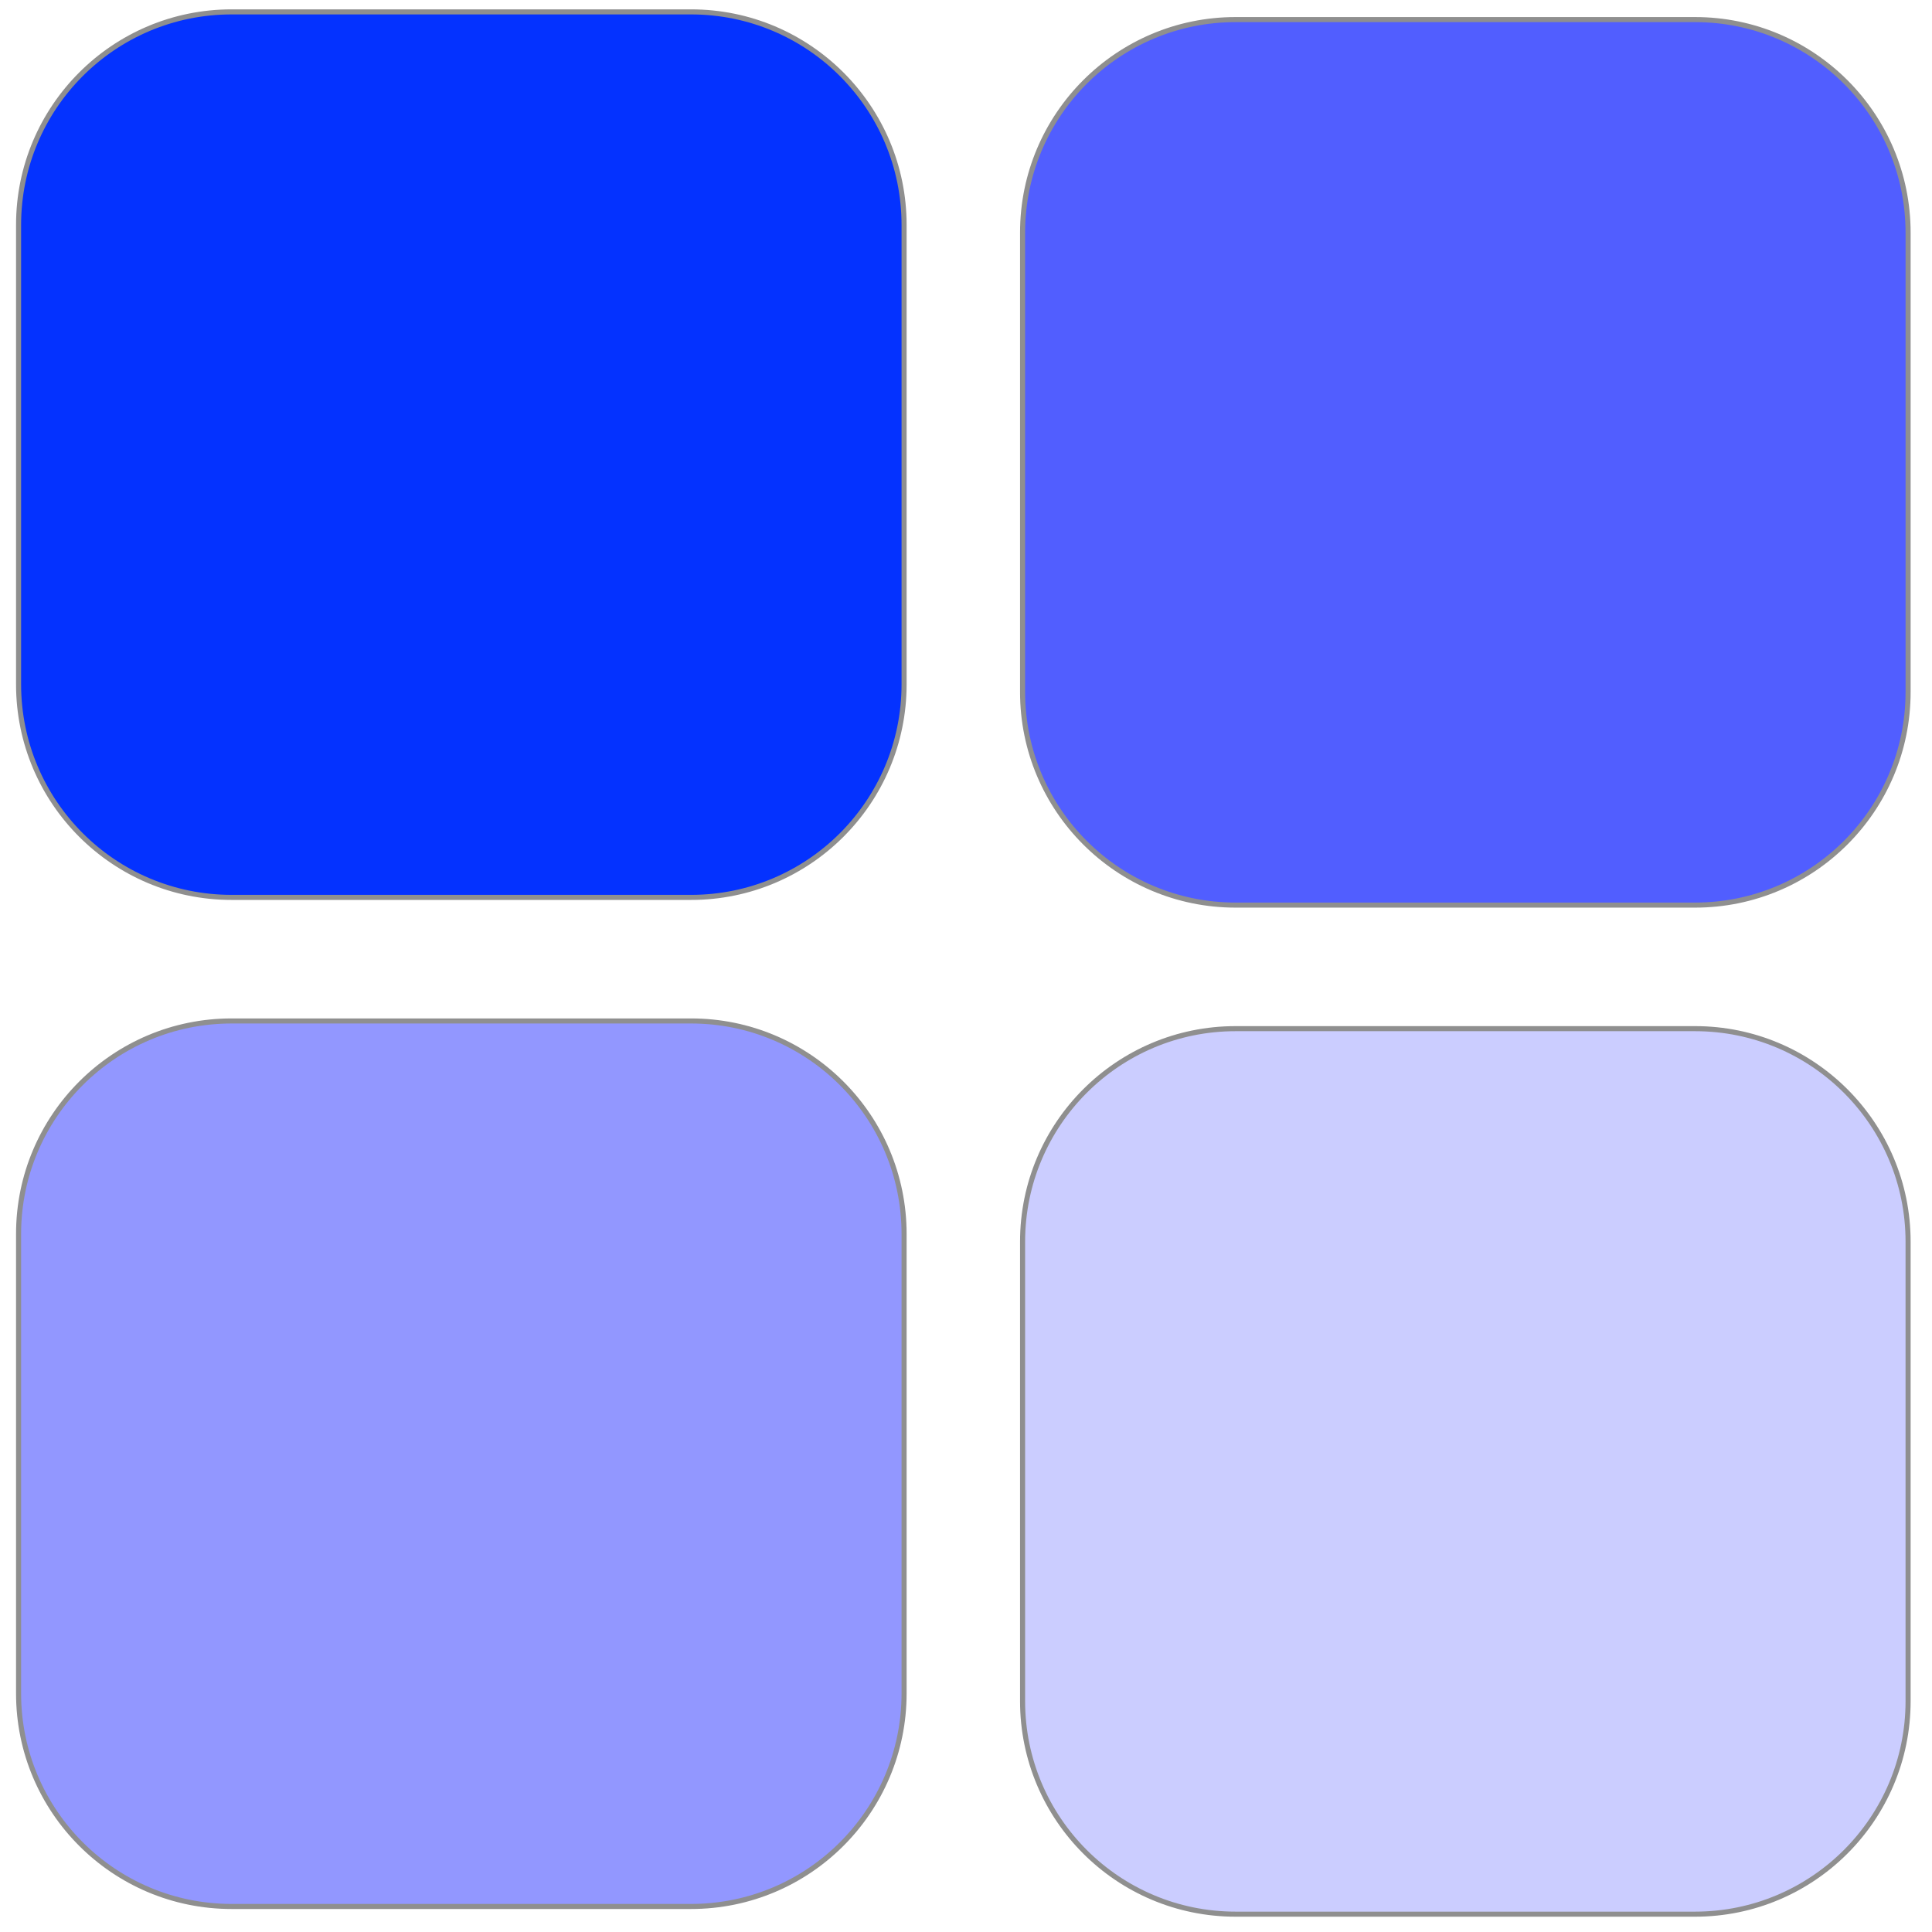 <?xml version="1.0" encoding="UTF-8" standalone="no"?>
<!DOCTYPE svg PUBLIC "-//W3C//DTD SVG 1.1//EN" "http://www.w3.org/Graphics/SVG/1.1/DTD/svg11.dtd">
<svg xmlns="http://www.w3.org/2000/svg" xmlns:xl="http://www.w3.org/1999/xlink" version="1.1" viewBox="0 0 130 130" width="130pt" height="130pt" xmlns:dc="http://purl.org/dc/elements/1.1/">
  <defs/>
  <g stroke="none" stroke-opacity="1" stroke-dasharray="none" fill="none" fill-opacity="1">
    <title>ChoicesAreEasy</title>
    <g>
      <title>Layer 1</title>
      <path d="M 15.586 .8 L 46.498 .8 C 54.415 .8 60.834 7.218 60.834 15.136 L 60.834 46.048 C 60.834 53.965 54.415 60.384 46.498 60.384 L 15.586 60.384 C 7.668 60.384 1.25 53.965 1.25 46.048 L 1.25 15.136 C 1.25 7.218 7.668 .8 15.586 .8 Z" fill="#0432ff"/>
      <path d="M 15.586 .8 L 46.498 .8 C 54.415 .8 60.834 7.218 60.834 15.136 L 60.834 46.048 C 60.834 53.965 54.415 60.384 46.498 60.384 L 15.586 60.384 C 7.668 60.384 1.25 53.965 1.25 46.048 L 1.25 15.136 C 1.25 7.218 7.668 .8 15.586 .8 Z" stroke="#8f8f8f" stroke-linecap="round" stroke-linejoin="round" stroke-width=".341"/>
      <path d="M 83.143 1.318 L 114.055 1.318 C 121.972 1.318 128.391 7.737 128.391 15.654 L 128.391 46.566 C 128.391 54.483 121.972 60.902 114.055 60.902 L 83.143 60.902 C 75.225 60.902 68.807 54.483 68.807 46.566 L 68.807 15.654 C 68.807 7.737 75.225 1.318 83.143 1.318 Z" fill="#515eff"/>
      <path d="M 83.143 1.318 L 114.055 1.318 C 121.972 1.318 128.391 7.737 128.391 15.654 L 128.391 46.566 C 128.391 54.483 121.972 60.902 114.055 60.902 L 83.143 60.902 C 75.225 60.902 68.807 54.483 68.807 46.566 L 68.807 15.654 C 68.807 7.737 75.225 1.318 83.143 1.318 Z" stroke="#8f8f8f" stroke-linecap="round" stroke-linejoin="round" stroke-width=".341"/>
      <path d="M 15.586 68.698 L 46.498 68.698 C 54.415 68.698 60.834 75.117 60.834 83.034 L 60.834 113.946 C 60.834 121.863 54.415 128.282 46.498 128.282 L 15.586 128.282 C 7.668 128.282 1.25 121.863 1.25 113.946 L 1.25 83.034 C 1.25 75.117 7.668 68.698 15.586 68.698 Z" fill="#9297ff"/>
      <path d="M 15.586 68.698 L 46.498 68.698 C 54.415 68.698 60.834 75.117 60.834 83.034 L 60.834 113.946 C 60.834 121.863 54.415 128.282 46.498 128.282 L 15.586 128.282 C 7.668 128.282 1.25 121.863 1.25 113.946 L 1.25 83.034 C 1.25 75.117 7.668 68.698 15.586 68.698 Z" stroke="#8f8f8f" stroke-linecap="round" stroke-linejoin="round" stroke-width=".341"/>
      <path d="M 83.143 69.216 L 114.055 69.216 C 121.972 69.216 128.391 75.635 128.391 83.552 L 128.391 114.464 C 128.391 122.382 121.972 128.8 114.055 128.8 L 83.143 128.8 C 75.225 128.8 68.807 122.382 68.807 114.464 L 68.807 83.552 C 68.807 75.635 75.225 69.216 83.143 69.216 Z" fill="#cbcdff"/>
      <path d="M 83.143 69.216 L 114.055 69.216 C 121.972 69.216 128.391 75.635 128.391 83.552 L 128.391 114.464 C 128.391 122.382 121.972 128.8 114.055 128.8 L 83.143 128.8 C 75.225 128.8 68.807 122.382 68.807 114.464 L 68.807 83.552 C 68.807 75.635 75.225 69.216 83.143 69.216 Z" stroke="#8f8f8f" stroke-linecap="round" stroke-linejoin="round" stroke-width=".341"/>
    </g>
  </g>
</svg>
